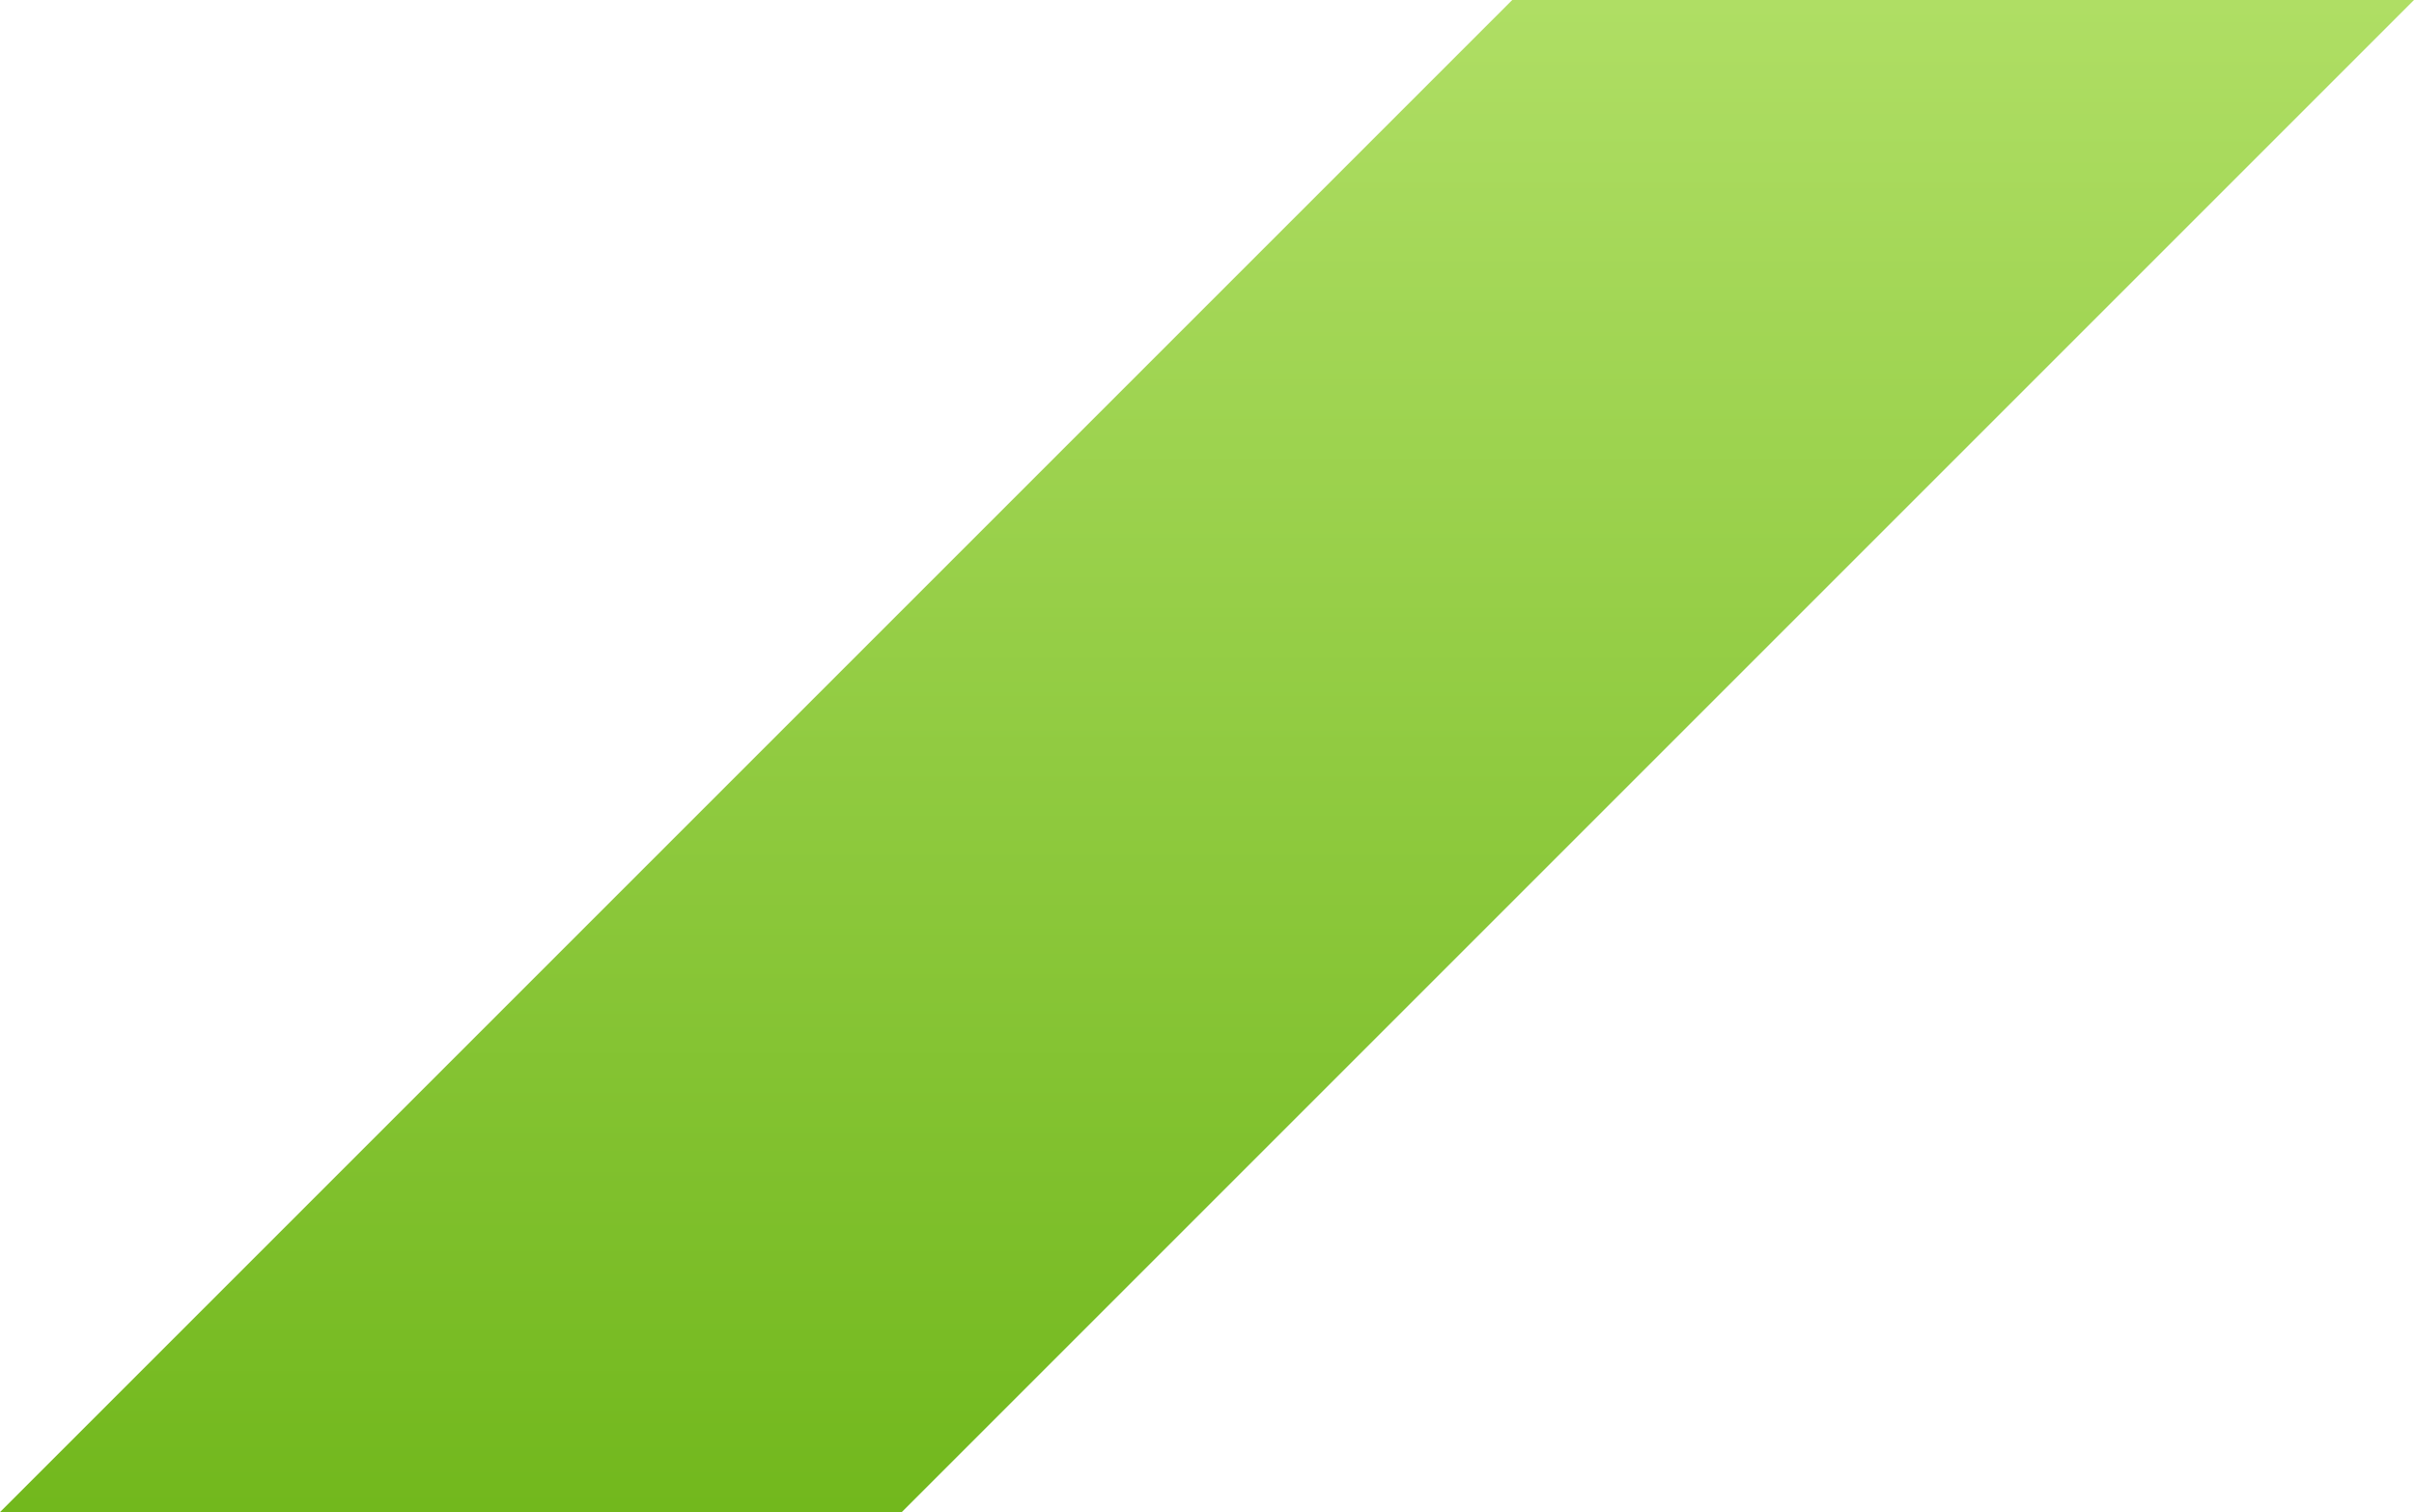 <svg xmlns="http://www.w3.org/2000/svg" xmlns:xlink="http://www.w3.org/1999/xlink" width="431" height="270" viewBox="0 0 431 270"><defs><linearGradient id="a" x1="0.5" x2="0.5" y2="1" gradientUnits="objectBoundingBox"><stop offset="0" stop-color="#72b81d"/><stop offset="1" stop-color="#afde64"/></linearGradient></defs><path d="M270,0H431L161,270H0L139.553,130.447Z" transform="translate(431 270) rotate(180)" fill="url(#a)" style="mix-blend-mode:multiply;isolation:isolate"/></svg>